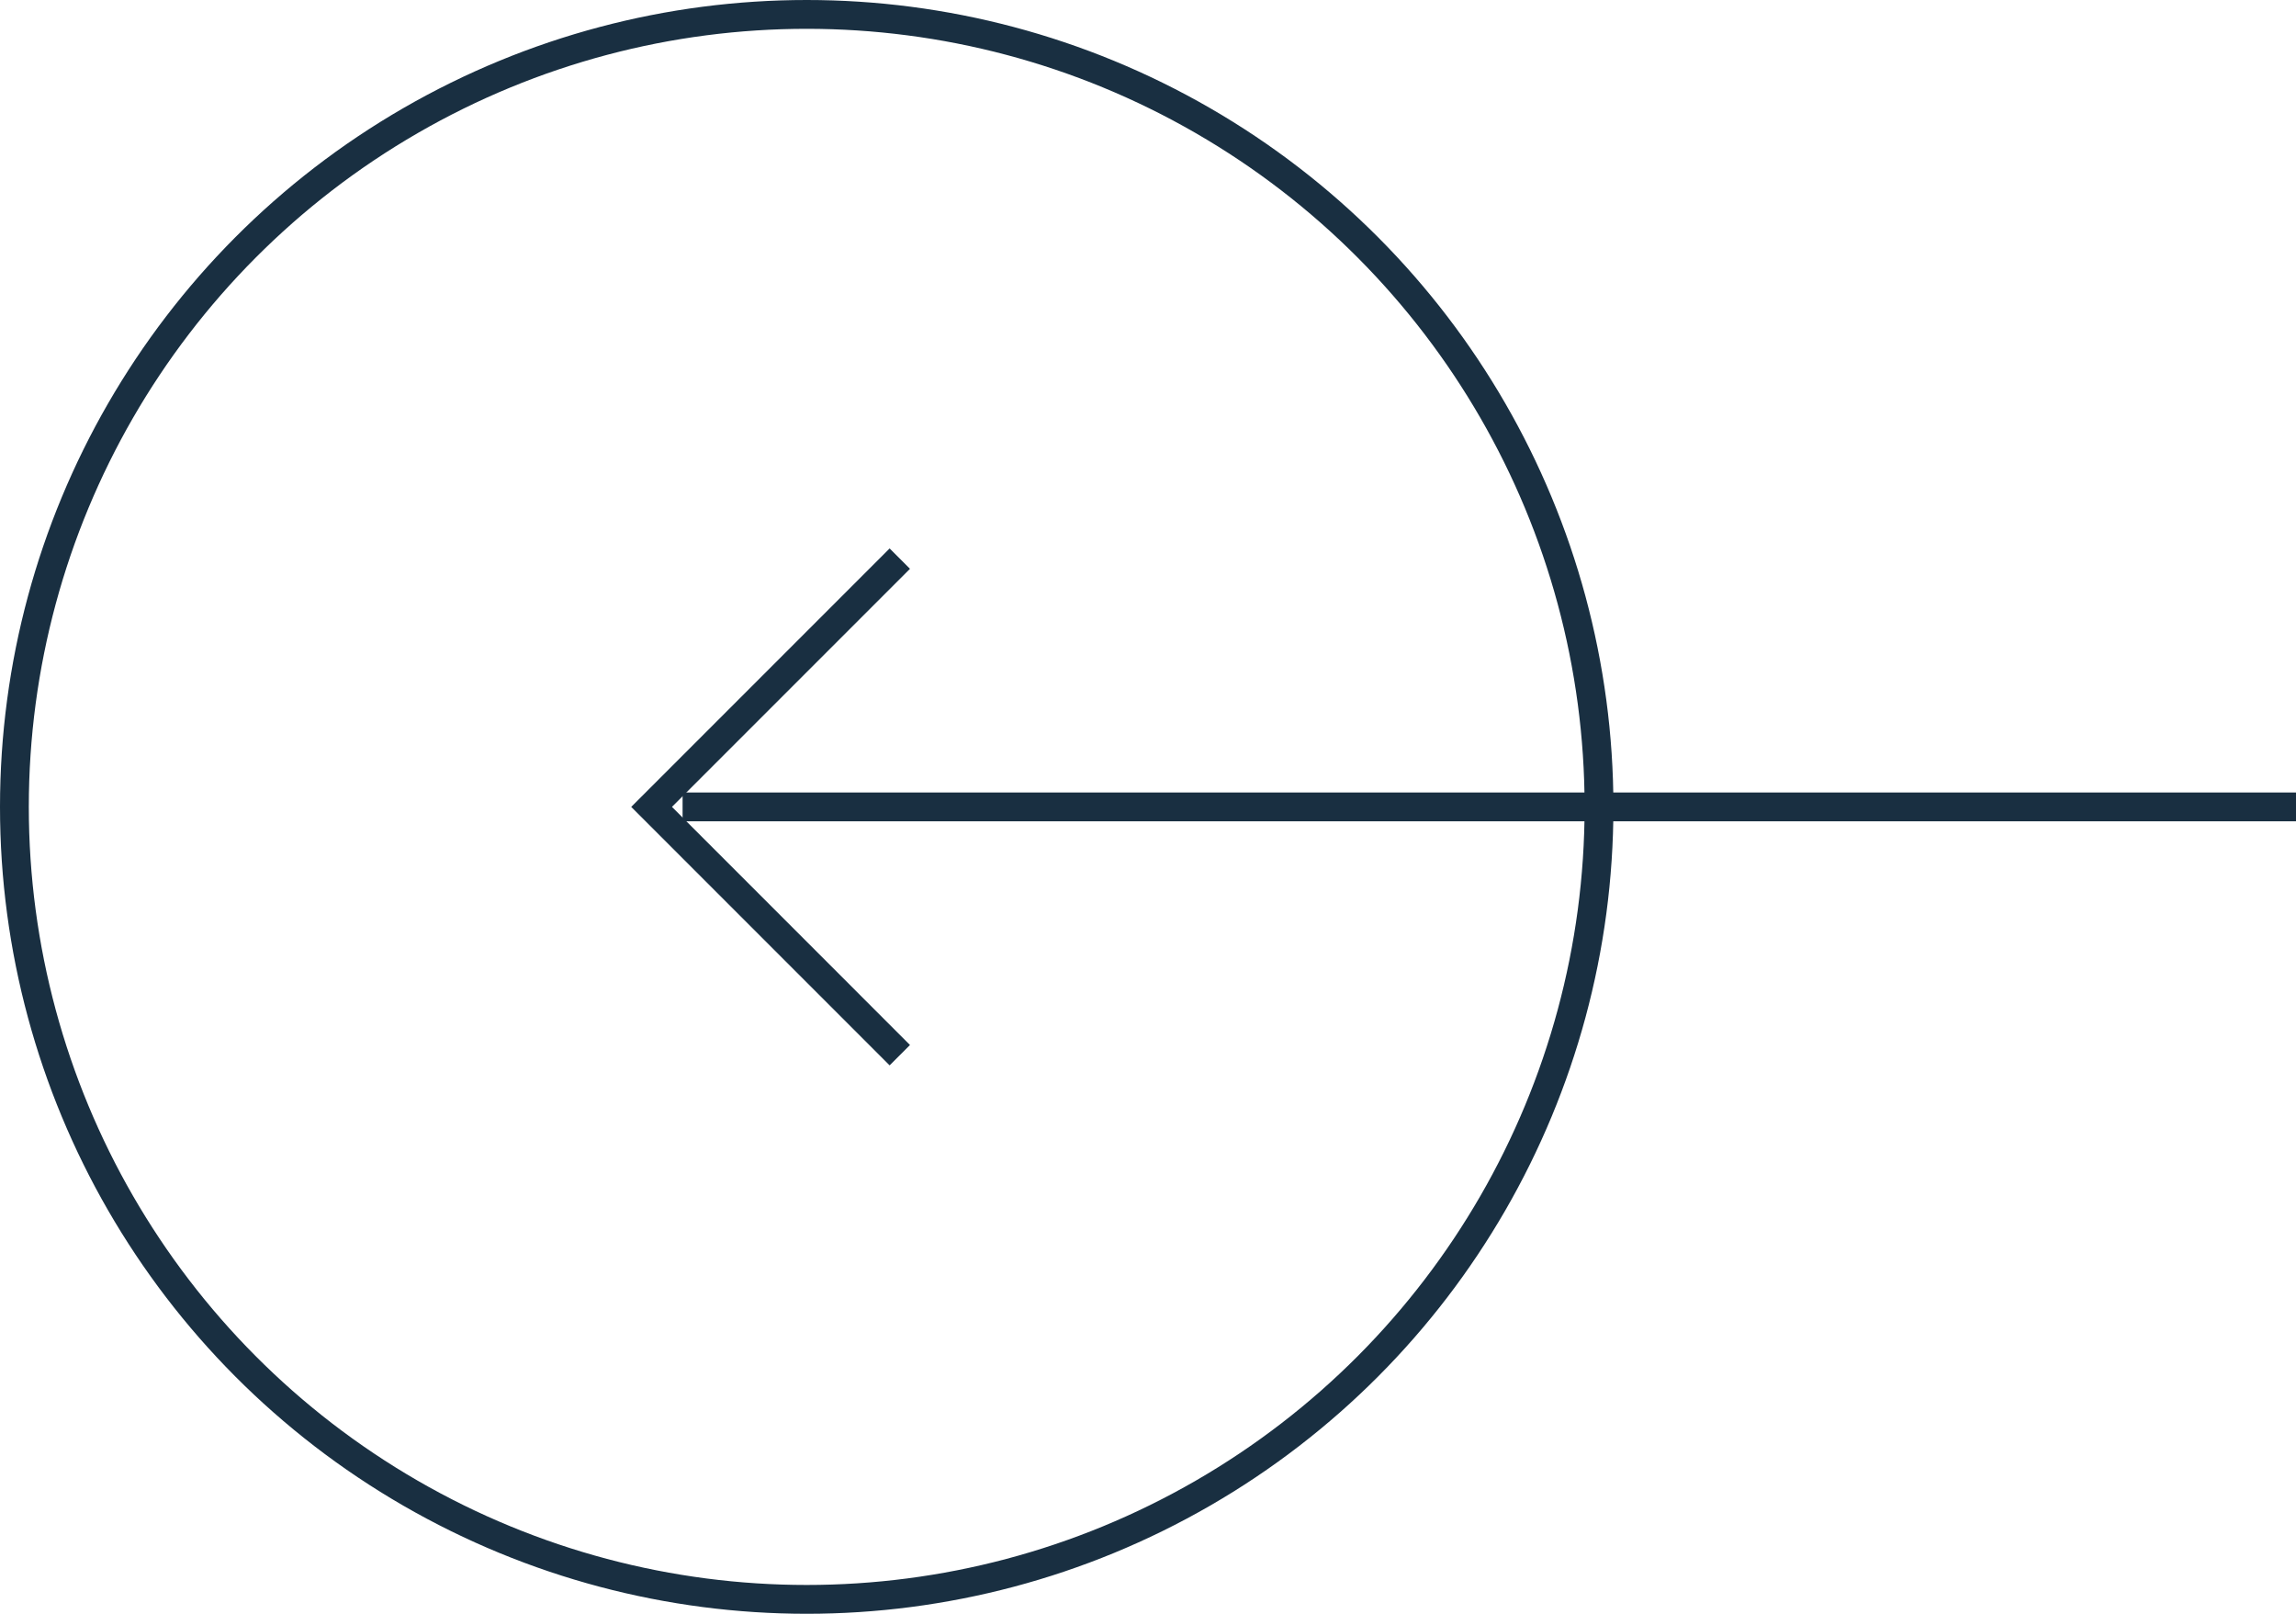<svg id="btn-arrow-blue-thin" xmlns="http://www.w3.org/2000/svg" width="79.692" height="56" viewBox="0 0 79.692 56">
  <g id="Ellipse_30" data-name="Ellipse 30" transform="translate(0)" fill="none" stroke="#192f41" stroke-width="1">
    <circle cx="28" cy="28" r="28" stroke="none"/>
    <circle cx="28" cy="28" r="27.5" fill="none"/>
  </g>
  <line id="Line_1" data-name="Line 1" x1="56" transform="translate(23.692 28)" fill="none" stroke="#192f41" stroke-width="1"/>
  <path id="Path_4155" data-name="Path 4155" d="M115.355,5128.83l-8.615,8.615,8.615,8.616" transform="translate(-84.124 -5109.445)" fill="none" stroke="#192f41" stroke-width="1"/>
</svg>
